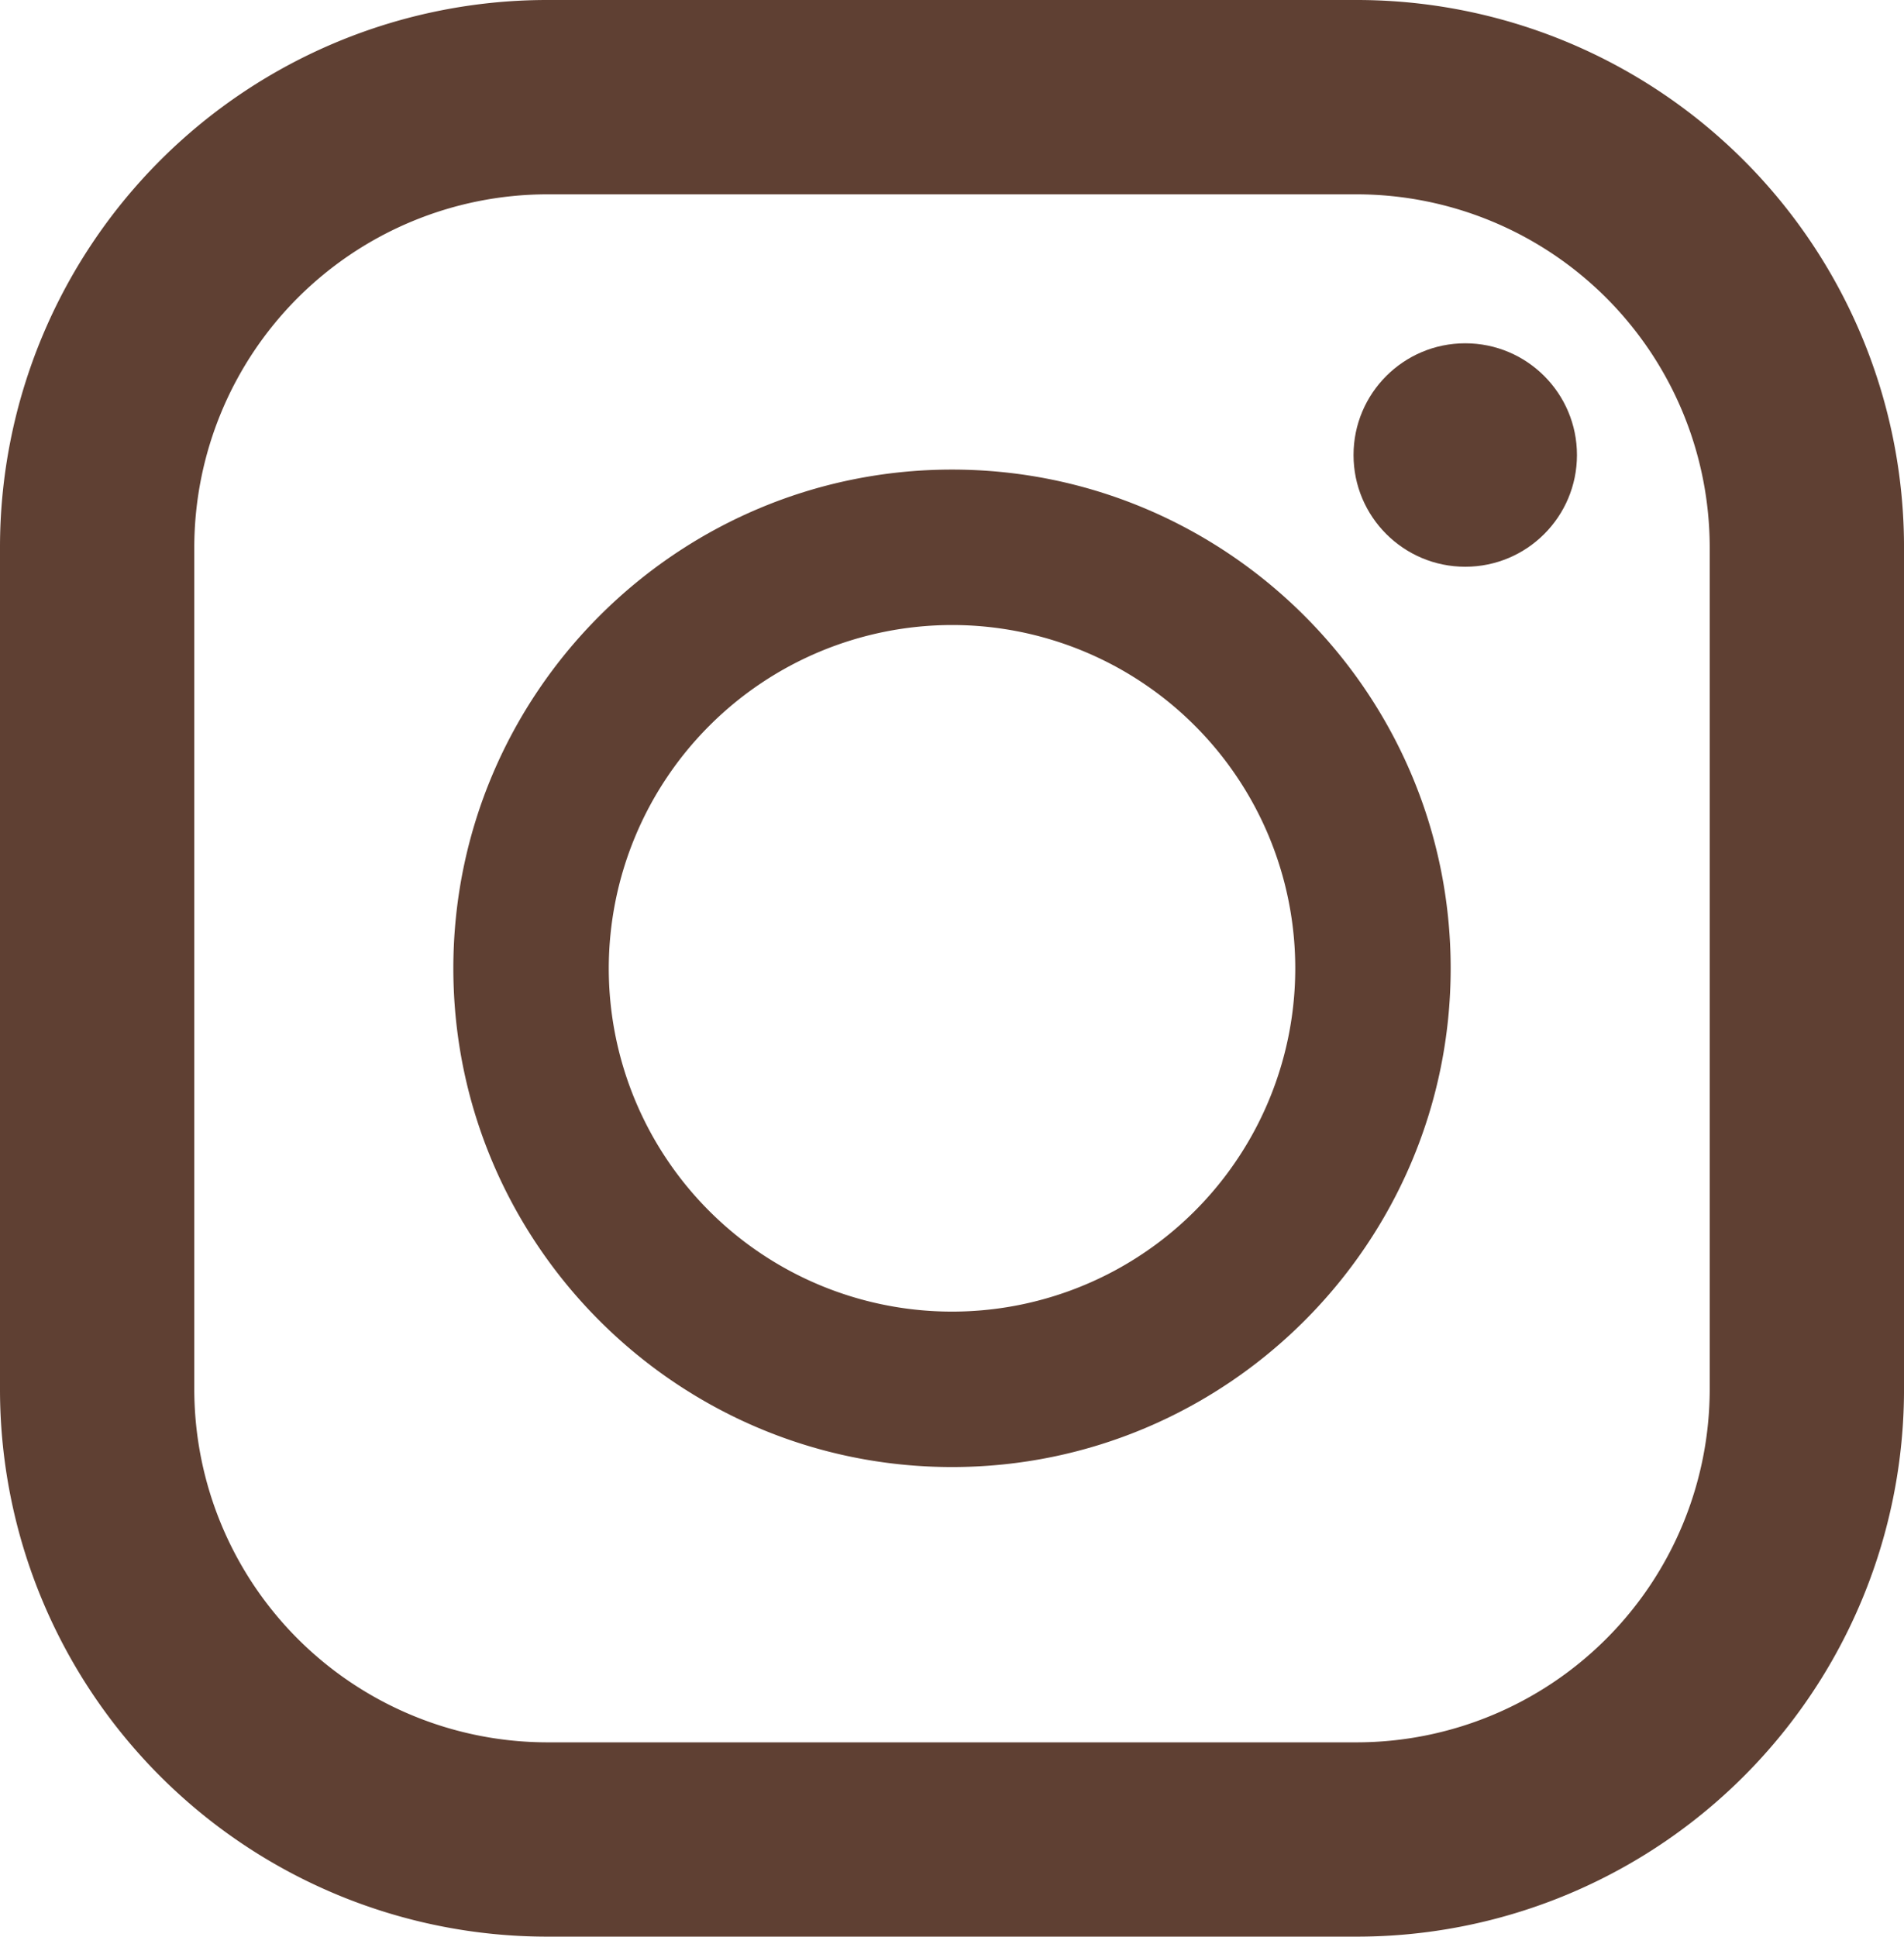 <svg id="_10" data-name="10" xmlns="http://www.w3.org/2000/svg" viewBox="0 0 503.437 512"><defs><style>.cls-1{fill:#5f4033;}</style></defs><title>i_insta</title><path class="cls-1" d="M363.024,0H148.976A144.7,144.7,0,0,0,4.281,144.7v222.61A144.7,144.7,0,0,0,148.976,512H363.023a144.694,144.694,0,0,0,144.7-144.695V144.7A144.693,144.693,0,0,0,363.024,0ZM55.652,144.7a93.427,93.427,0,0,1,93.324-93.324H363.023A93.427,93.427,0,0,1,456.347,144.7v222.61a93.427,93.427,0,0,1-93.324,93.324H148.976a93.427,93.427,0,0,1-93.324-93.324Z" transform="translate(-4.281 0)"/><path class="cls-1" d="M256,387.851c72.7,0,131.852-59.148,131.852-131.851S328.7,124.145,256,124.145,124.149,183.3,124.149,256,183.3,387.851,256,387.851Zm0-222.609A90.758,90.758,0,1,1,165.246,256,90.858,90.858,0,0,1,256,165.242Z" transform="translate(-4.281 0)"/><circle class="cls-1" cx="387.426" cy="120.296" r="29.539"/></svg>